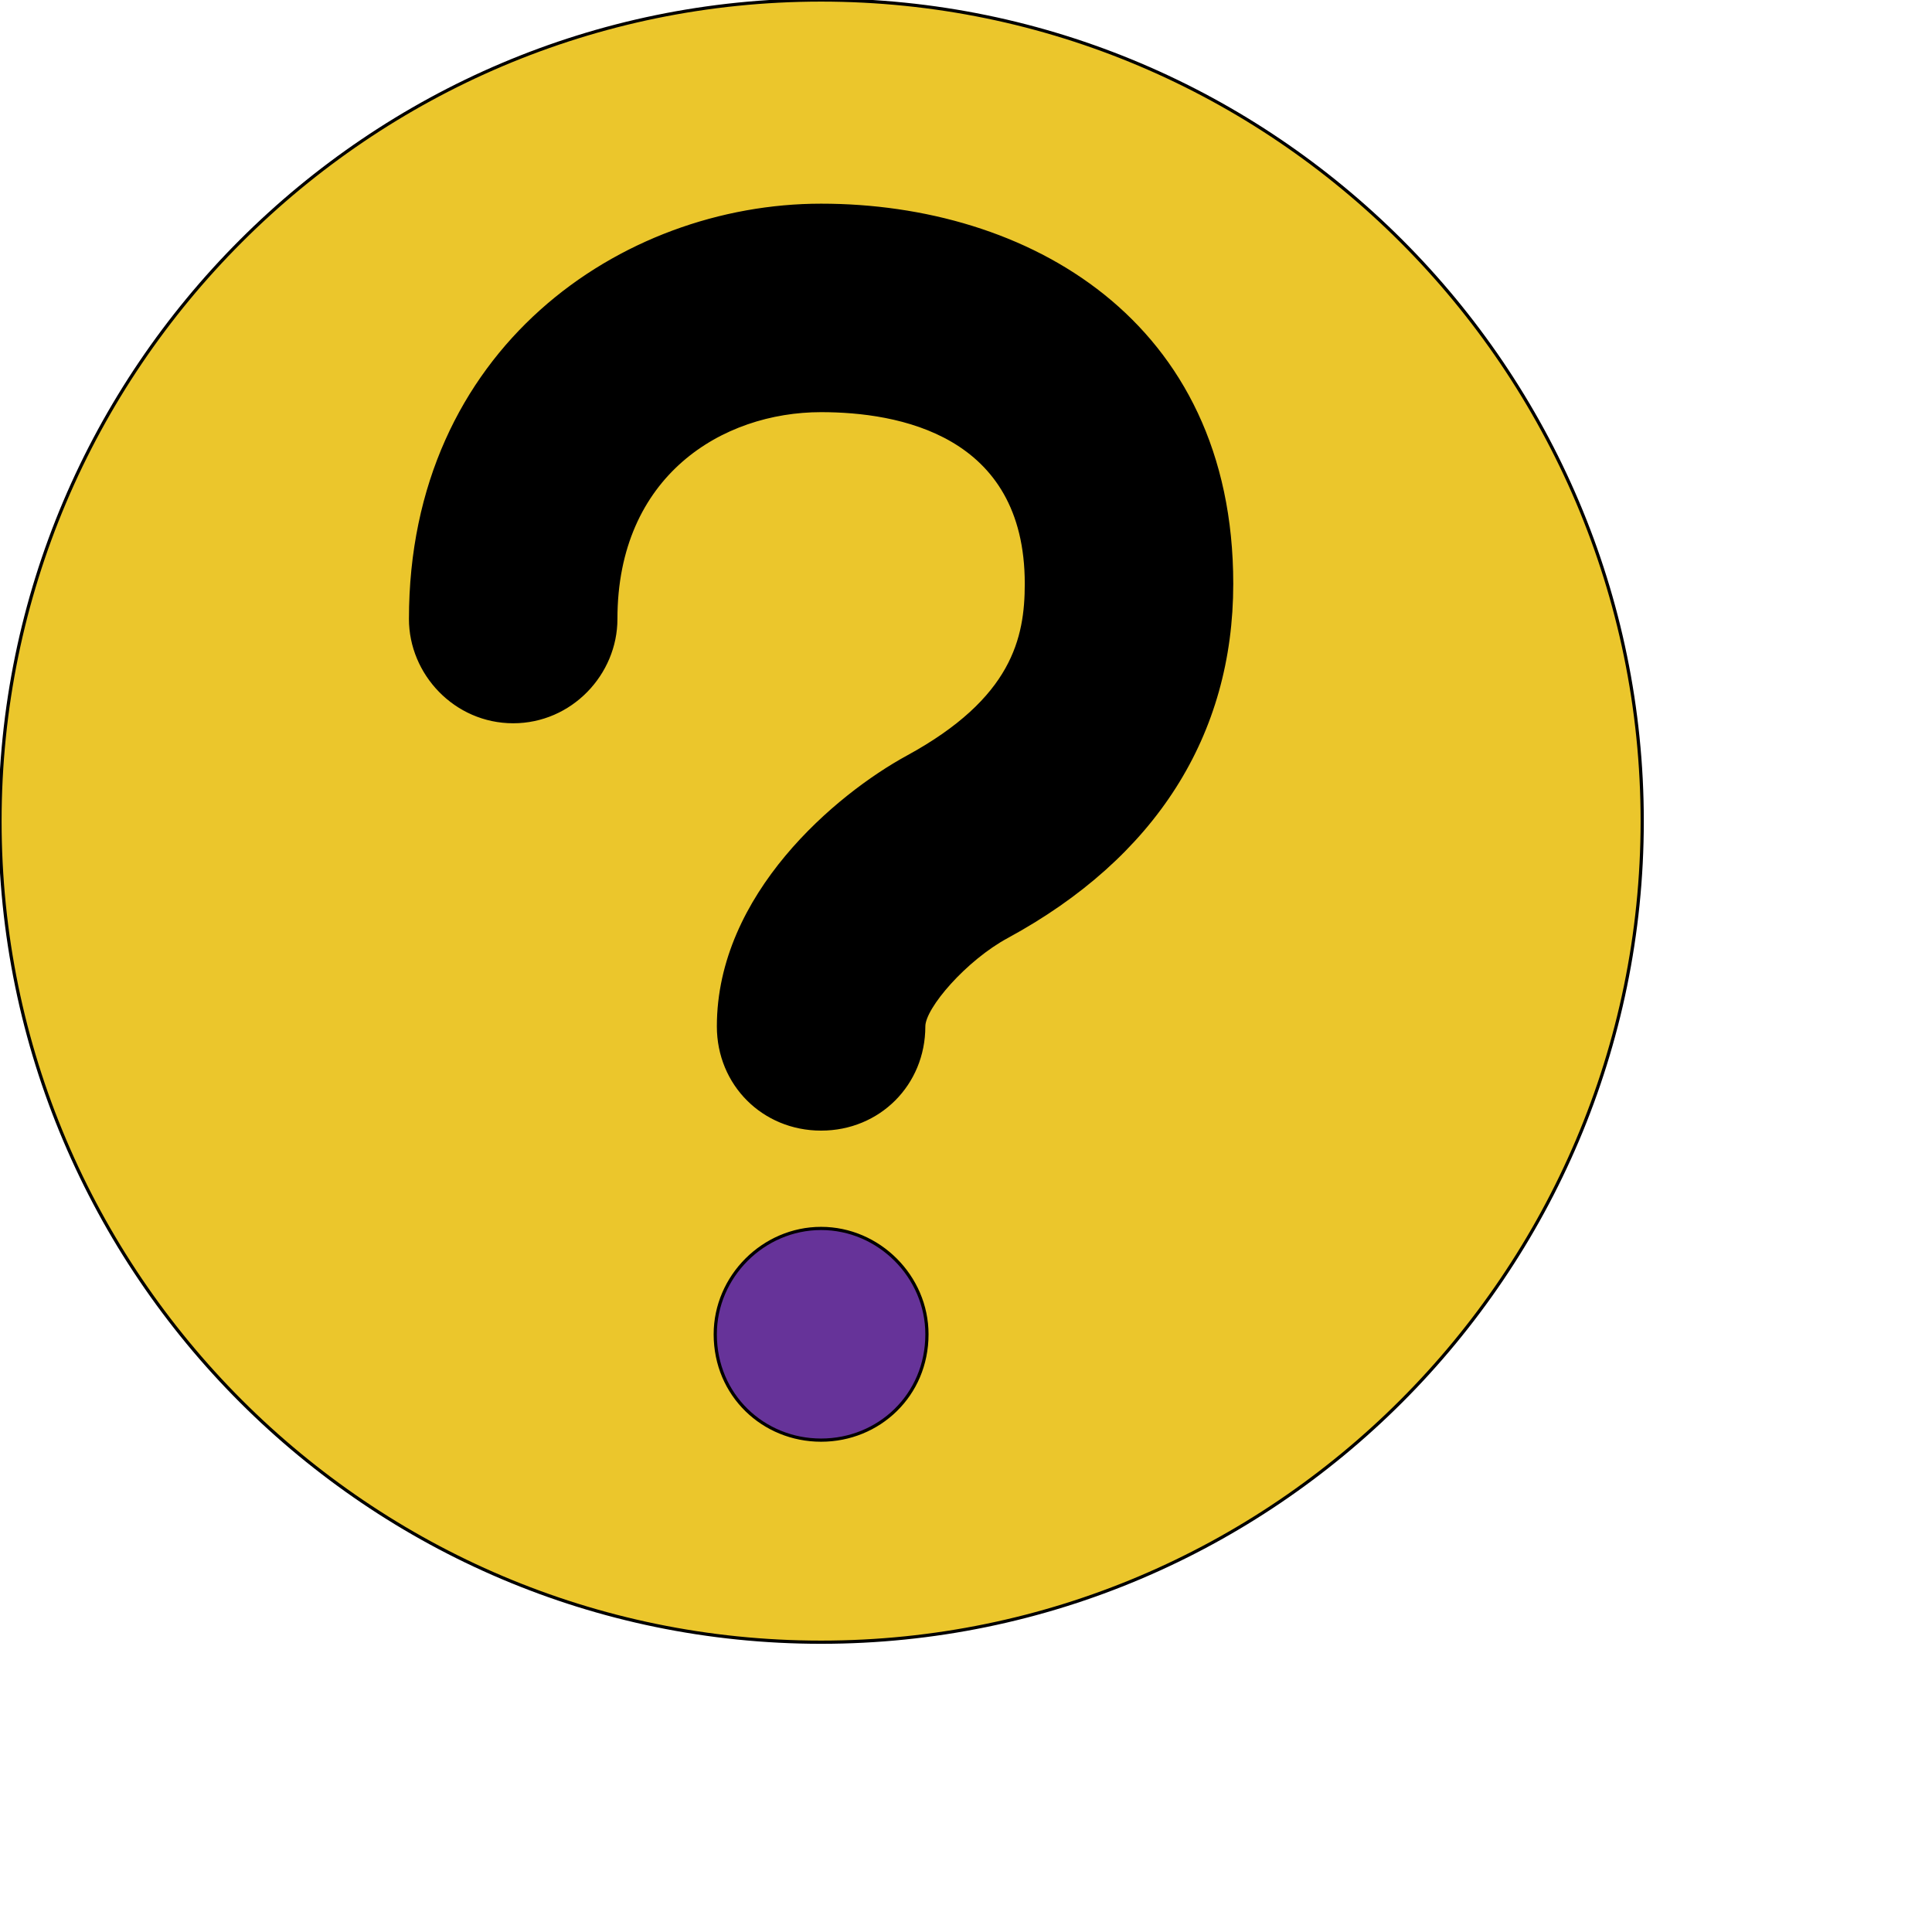 <svg id="th_ele_question-1" width="100%" height="100%" xmlns="http://www.w3.org/2000/svg" version="1.1" xmlns:xlink="http://www.w3.org/1999/xlink" xmlns:svgjs="http://svgjs.com/svgjs" preserveAspectRatio="xMidYMin slice" data-uid="ele_question-1" data-keyword="ele_question-1" viewBox="0 0 512 512" transform="matrix(0.85,0,0,0.85,0,0)" data-colors="[&quot;#000000&quot;,&quot;#000000&quot;,&quot;#663399&quot;,&quot;#008000&quot;]"><path id="th_ele_question-1_0" d="M256 512C397 512 512 397 512 256C512 115 397 0 256 0C115 0 0 115 0 256C0 397 115 512 256 512Z " fill-rule="evenodd" fill="#ebc62c" stroke-width="1" stroke="#000000"></path><path id="th_ele_question-1_1" d="M256 64C320 64 384 100 384 182C384 229 360 267 314 292C301 299 288 314 288 320C288 338 274 352 256 352C238 352 224 338 224 320C224 279 261 248 283 236C316 218 320 199 320 182C320 135 280 128 256 128C225 128 192 148 192 193C192 210 178 225 160 225C142 225 128 210 128 193C128 109 194 64 256 64Z " fill-rule="evenodd" fill="#000000" stroke-width="1" stroke="#000000"></path><path id="th_ele_question-1_2" d="M256 449C238 449 223 435 223 416C223 398 238 383 256 383C274 383 289 398 289 416C289 435 274 449 256 449Z " fill-rule="evenodd" fill="#663399" stroke-width="1" stroke="#000000"></path><defs id="SvgjsDefs8444" fill="#ebc62c"></defs></svg>
